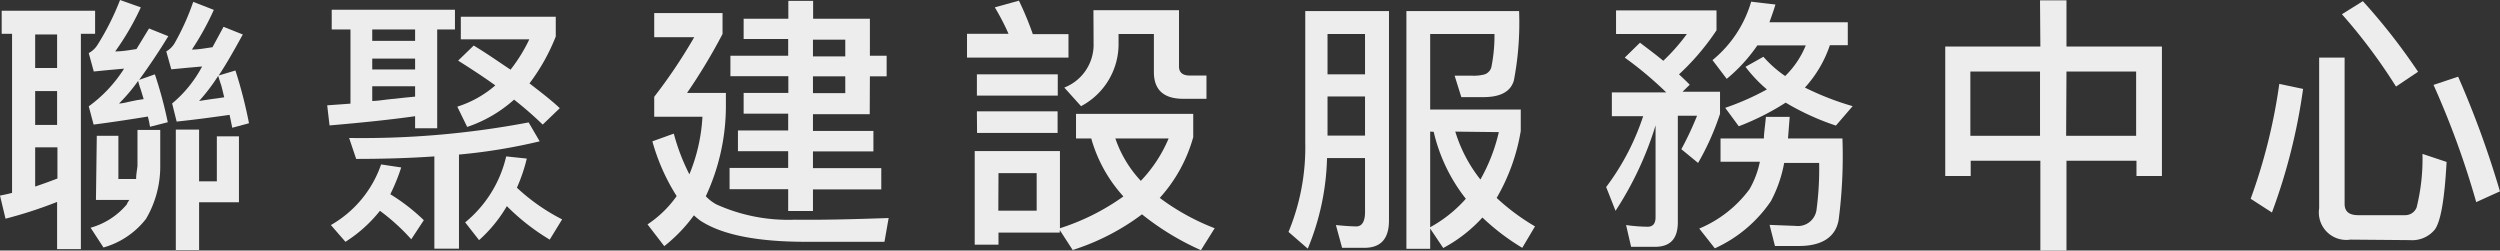 <svg xmlns="http://www.w3.org/2000/svg" width="149.3" height="14.96" viewBox="0 0 149.3 14.96">
  <rect x="0" y="0" width="149.3" height="14.96" fill="#333333" stroke="none"/>
  <g id="圖層_2" data-name="圖層 2">
    <g id="art">
      <g>
        <path d="M.69,1.2H6.27V2.58H5.42V15.44H4V12.62a26.46,26.46,0,0,1-3.08,1L.59,12.24c.32-.06.56-.12.72-.16V2.58H.69Zm2,3.42H4v-2H2.69Zm0,3.4H4V6H2.69Zm0,3.68c.39-.13.84-.29,1.33-.48V9.36H2.69Zm7.92-3.84-1.06.27-.06-.32-.07-.29c-1.22.2-2.31.36-3.24.48L5.89,6.91A8.17,8.17,0,0,0,8,4.66l-.9.08-.91.09-.3-1.1a1.41,1.41,0,0,0,.51-.47A15.58,15.58,0,0,0,7.76.56L9,1A15.73,15.73,0,0,1,7.47,3.63c.44,0,.86-.08,1.27-.14l.75-1.23,1.15.46C10.09,3.63,9.5,4.5,8.9,5.33L9.84,5A25,25,0,0,1,10.61,7.86Zm-4.24.81H7.66v2.58H8.72c0-.33.07-.6.08-.8V8.32h1.36v2.13a6.16,6.16,0,0,1-.85,3.18,4.9,4.9,0,0,1-2.54,1.71L6,14.16a4.35,4.35,0,0,0,2.16-1.39,1,1,0,0,1,.16-.27h-2ZM7.7,6.74c.18,0,.41-.06.68-.12l.39-.08.4-.06L9,5.92a4.59,4.59,0,0,1-.16-.53A10.37,10.37,0,0,1,7.7,6.74Zm7.76,1.18-1,.27-.08-.4-.08-.37c-1,.14-2,.28-3.16.4l-.27-1.08a7.34,7.34,0,0,0,1.79-2.21l-.91.08-.93.09-.3-1.07A1.37,1.37,0,0,0,11,3.17,14.58,14.58,0,0,0,12.13.67l1.23.48a16.42,16.42,0,0,1-1.31,2.37c.39,0,.8-.08,1.23-.14l.66-1.22,1.15.46c-.55,1-1,1.79-1.44,2.45l1-.3A27.14,27.14,0,0,1,15.46,7.92Zm-1.92.78h1.32v3.94H12.48v2.85H11.09V8.3h1.39v3.09h1.06ZM12.48,6.59l.72-.11.38-.05.4-.06L13.89,6l-.08-.32c-.08-.23-.14-.43-.19-.59A10.87,10.87,0,0,1,12.48,6.59Z" transform="translate(-0.59 -0.56)" fill="#ededed"/>
        <path d="M26.7,2.32v5.9H25.38V7.5c-1.41.2-3.11.38-5.11.55l-.14-1.2,1.39-.1V2.32H20.4V1.14h7.36V2.32ZM21.22,15l-.87-1a6.67,6.67,0,0,0,3-3.62l1.2.18a11.61,11.61,0,0,1-.65,1.6,11.51,11.51,0,0,1,2,1.55l-.75,1.14a12.25,12.25,0,0,0-1.87-1.7A8.31,8.31,0,0,1,21.22,15ZM26.53,9.9c-1.44.1-3,.15-4.67.15L21.44,8.8a53.23,53.23,0,0,0,10.72-.93L32.82,9A33.75,33.75,0,0,1,28,9.79v5.62H26.53ZM22.82,3h2.56V2.32H22.82Zm0,1.71h2.56V4.06H22.82Zm2.56,1H22.82v.88c.36,0,.8-.09,1.32-.13l.63-.07.61-.06Zm2.73-4.15h5.67V2.74a11.77,11.77,0,0,1-1.57,2.8c.7.54,1.3,1,1.81,1.48L33,8a21.71,21.71,0,0,0-1.71-1.49,8,8,0,0,1-2.8,1.63l-.59-1.21a6.41,6.41,0,0,0,2.27-1.27c-.72-.52-1.46-1-2.22-1.48l.93-.9c.8.48,1.53,1,2.2,1.44a9.56,9.56,0,0,0,1.12-1.81H28.11Zm3.94,8.47a10.11,10.11,0,0,1-.59,1.74,11.73,11.73,0,0,0,2.7,1.89l-.74,1.21a13,13,0,0,1-2.56-2A8.44,8.44,0,0,1,29.2,14.9l-.83-1.06A7.19,7.19,0,0,0,30.82,9.9Z" transform="translate(-0.59 -0.56)" fill="#ededed"/>
        <path d="M53.66,13.58,53.41,15H48.72q-4.38,0-6.3-1.26a4.16,4.16,0,0,1-.39-.32,9.34,9.34,0,0,1-1.77,1.84l-1-1.3A6.55,6.55,0,0,0,41,12.27,12.11,12.11,0,0,1,39.55,9l1.28-.46a12.15,12.15,0,0,0,.93,2.43,10.42,10.42,0,0,0,.78-3.44H39.66V6.34a31.48,31.48,0,0,0,2.39-3.56H39.66V1.34h4.08V2.59a34,34,0,0,1-2.12,3.52h2.32V7a12.76,12.76,0,0,1-1.2,5.28,2.52,2.52,0,0,0,.62.48,10.4,10.4,0,0,0,4.7.92C49.56,13.7,51.42,13.66,53.66,13.58Zm-1.13-6.2H49.14v1h3.61V9.6H49.14v1h4.08v1.27H49.14v1.29H47.66V11.86h-3.5V10.59h3.5v-1h-3V8.35h3v-1H45V6.11h2.67v-1H44.21V3.89h3.45v-1H45V1.68h2.67V.61h1.48V1.68h3.39V3.89h1V5.12h-1ZM49.14,2.93v1h1.93v-1Zm0,2.19v1h1.93v-1Z" transform="translate(-0.59 -0.56)" fill="#ededed"/>
        <path d="M58.34,2.58h2.48A13.92,13.92,0,0,0,60,1l1.44-.4a18.48,18.48,0,0,1,.83,2H64.4V4H58.34Zm5.55,7v4.61a13.58,13.58,0,0,0,3.79-1.9,8.57,8.57,0,0,1-1.92-3.46h-.91V7.36h7V8.75a9,9,0,0,1-2,3.63,13.78,13.78,0,0,0,3.28,1.81l-.82,1.31a15.93,15.93,0,0,1-3.52-2.14,13.87,13.87,0,0,1-4.14,2.13l-.77-1.19v.15H60.22v.72H58.8V9.58ZM58.93,5h4.83V6.27H58.93Zm0,2.21h4.82V8.5H58.94Zm1.28,5.93H62.5V10.9H60.22ZM65.89,1.17H71V4.53c0,.36.22.54.64.54h1V6.46H71.25c-1.16,0-1.75-.53-1.75-1.6V2.59H67.39v.53A4.19,4.19,0,0,1,65.15,6.9l-1-1.11a2.75,2.75,0,0,0,1.75-2.51ZM67.2,8.83a7,7,0,0,0,1.52,2.53,8.32,8.32,0,0,0,1.66-2.53Z" transform="translate(-0.59 -0.56)" fill="#ededed"/>
        <path d="M79.84,10a15,15,0,0,1-1.15,5.41l-1.15-1a13.19,13.19,0,0,0,1-5.33V1.22h5V13.73c0,1.09-.49,1.63-1.47,1.63H80.74L80.37,14c.5.05.91.08,1.23.08s.51-.29.51-.85V10ZM82.11,5V2.59H79.87V5ZM79.87,6.32V8.66h2.24V6.32ZM86,15.42H84.58V1.22h6.73A18.29,18.29,0,0,1,91,5.36c-.19.67-.8,1-1.82,1H87.86l-.4-1.28h1.05A2.52,2.52,0,0,0,89.26,5a.64.64,0,0,0,.39-.41,9.44,9.44,0,0,0,.19-2H86V7.1h5.41V8.38a11.76,11.76,0,0,1-1.44,4,13,13,0,0,0,2.29,1.7l-.76,1.28a13.53,13.53,0,0,1-2.38-1.81,8.65,8.65,0,0,1-2.34,1.82L86,14.21Zm0-7v5.71a7.91,7.91,0,0,0,2.13-1.7,10.15,10.15,0,0,1-1.92-4Zm1.5,0A8.65,8.65,0,0,0,89,11.28a10.5,10.5,0,0,0,1.1-2.83Z" transform="translate(-0.59 -0.56)" fill="#ededed"/>
        <path d="M99.92,4.19a11.44,11.44,0,0,0,1.41-1.6H97.1V1.18h6V2.37A14.5,14.5,0,0,1,100.86,5c.3.28.52.49.64.62l-.43.42h2.24V7.36A15.64,15.64,0,0,1,102,10.29L101,9.47a19.44,19.44,0,0,0,.94-2h-1.15v6.36c0,1-.46,1.47-1.37,1.47H98L97.7,14a9.71,9.71,0,0,0,1.29.1c.31,0,.47-.19.47-.56V8.05a20,20,0,0,1-2.39,5.1l-.56-1.42A14.64,14.64,0,0,0,98.72,7.5H96.85V6.08h3.25A21.8,21.8,0,0,0,97.62,4l.91-.89C99,3.47,99.5,3.84,99.92,4.19Zm10.7,4.64a29.6,29.6,0,0,1-.22,4.82c-.16,1.06-1,1.6-2.37,1.6l-.57,0h-.2l-.2,0-.47,0-.32-1.26,1.55.06a1.12,1.12,0,0,0,1.25-.94,18.51,18.51,0,0,0,.16-2.82h-2.09a7.82,7.82,0,0,1-.79,2.28A8.07,8.07,0,0,1,103,15.39l-.93-1.18a7.17,7.17,0,0,0,3-2.35,5.52,5.52,0,0,0,.62-1.64h-2.35V8.83h2.59c0-.3.07-.73.12-1.29h1.42l-.1,1.29Zm-4-8c-.09.3-.21.65-.36,1.06h4.68V3.26h-1.07a7.12,7.12,0,0,1-1.49,2.53,17,17,0,0,0,2.85,1.11l-1,1.16a15.17,15.17,0,0,1-3-1.37,15.17,15.17,0,0,1-2.8,1.41L103.62,7a15.69,15.69,0,0,0,2.49-1.1,8.37,8.37,0,0,1-1.28-1.35l1.07-.6a7,7,0,0,0,1.3,1.15,5.36,5.36,0,0,0,1.23-1.83h-2.89a9.72,9.72,0,0,1-1.83,2l-.85-1.12A7.05,7.05,0,0,0,105.17.66Z" transform="translate(-0.59 -0.56)" fill="#ededed"/>
        <path d="M122.42.58H124V3.34h5.7v7.73h-1.52v-.91H124v5.36h-1.56V10.16h-4.16v.91h-1.52V3.34h5.68Zm-4.16,8.09h4.16V4.83h-4.16Zm5.72,0h4.18V4.83H124Z" transform="translate(-0.59 -0.56)" fill="#ededed"/>
        <path d="M138.13,5.87a34.8,34.8,0,0,1-1.86,7.38L135,12.43a33.59,33.59,0,0,0,1.71-6.86Zm2.83,9A1.64,1.64,0,0,1,139.09,13V4h1.52v8.74c0,.45.27.67.81.67h2.8a.73.73,0,0,0,.69-.46,12,12,0,0,0,.35-3.2l1.44.48c-.12,2.26-.36,3.61-.72,4.06a1.75,1.75,0,0,1-1.47.61Zm4-10-1.28.86a33,33,0,0,0-3.23-4.32l1.25-.78A36.17,36.17,0,0,1,145,4.85Zm4.9,7.13-1.39.63a51.32,51.32,0,0,0-2.55-7l1.47-.49A57,57,0,0,1,149.89,12Z" transform="translate(-0.59 -0.56)" fill="#ededed"/>
      </g>
    </g>
  </g>
</svg>
